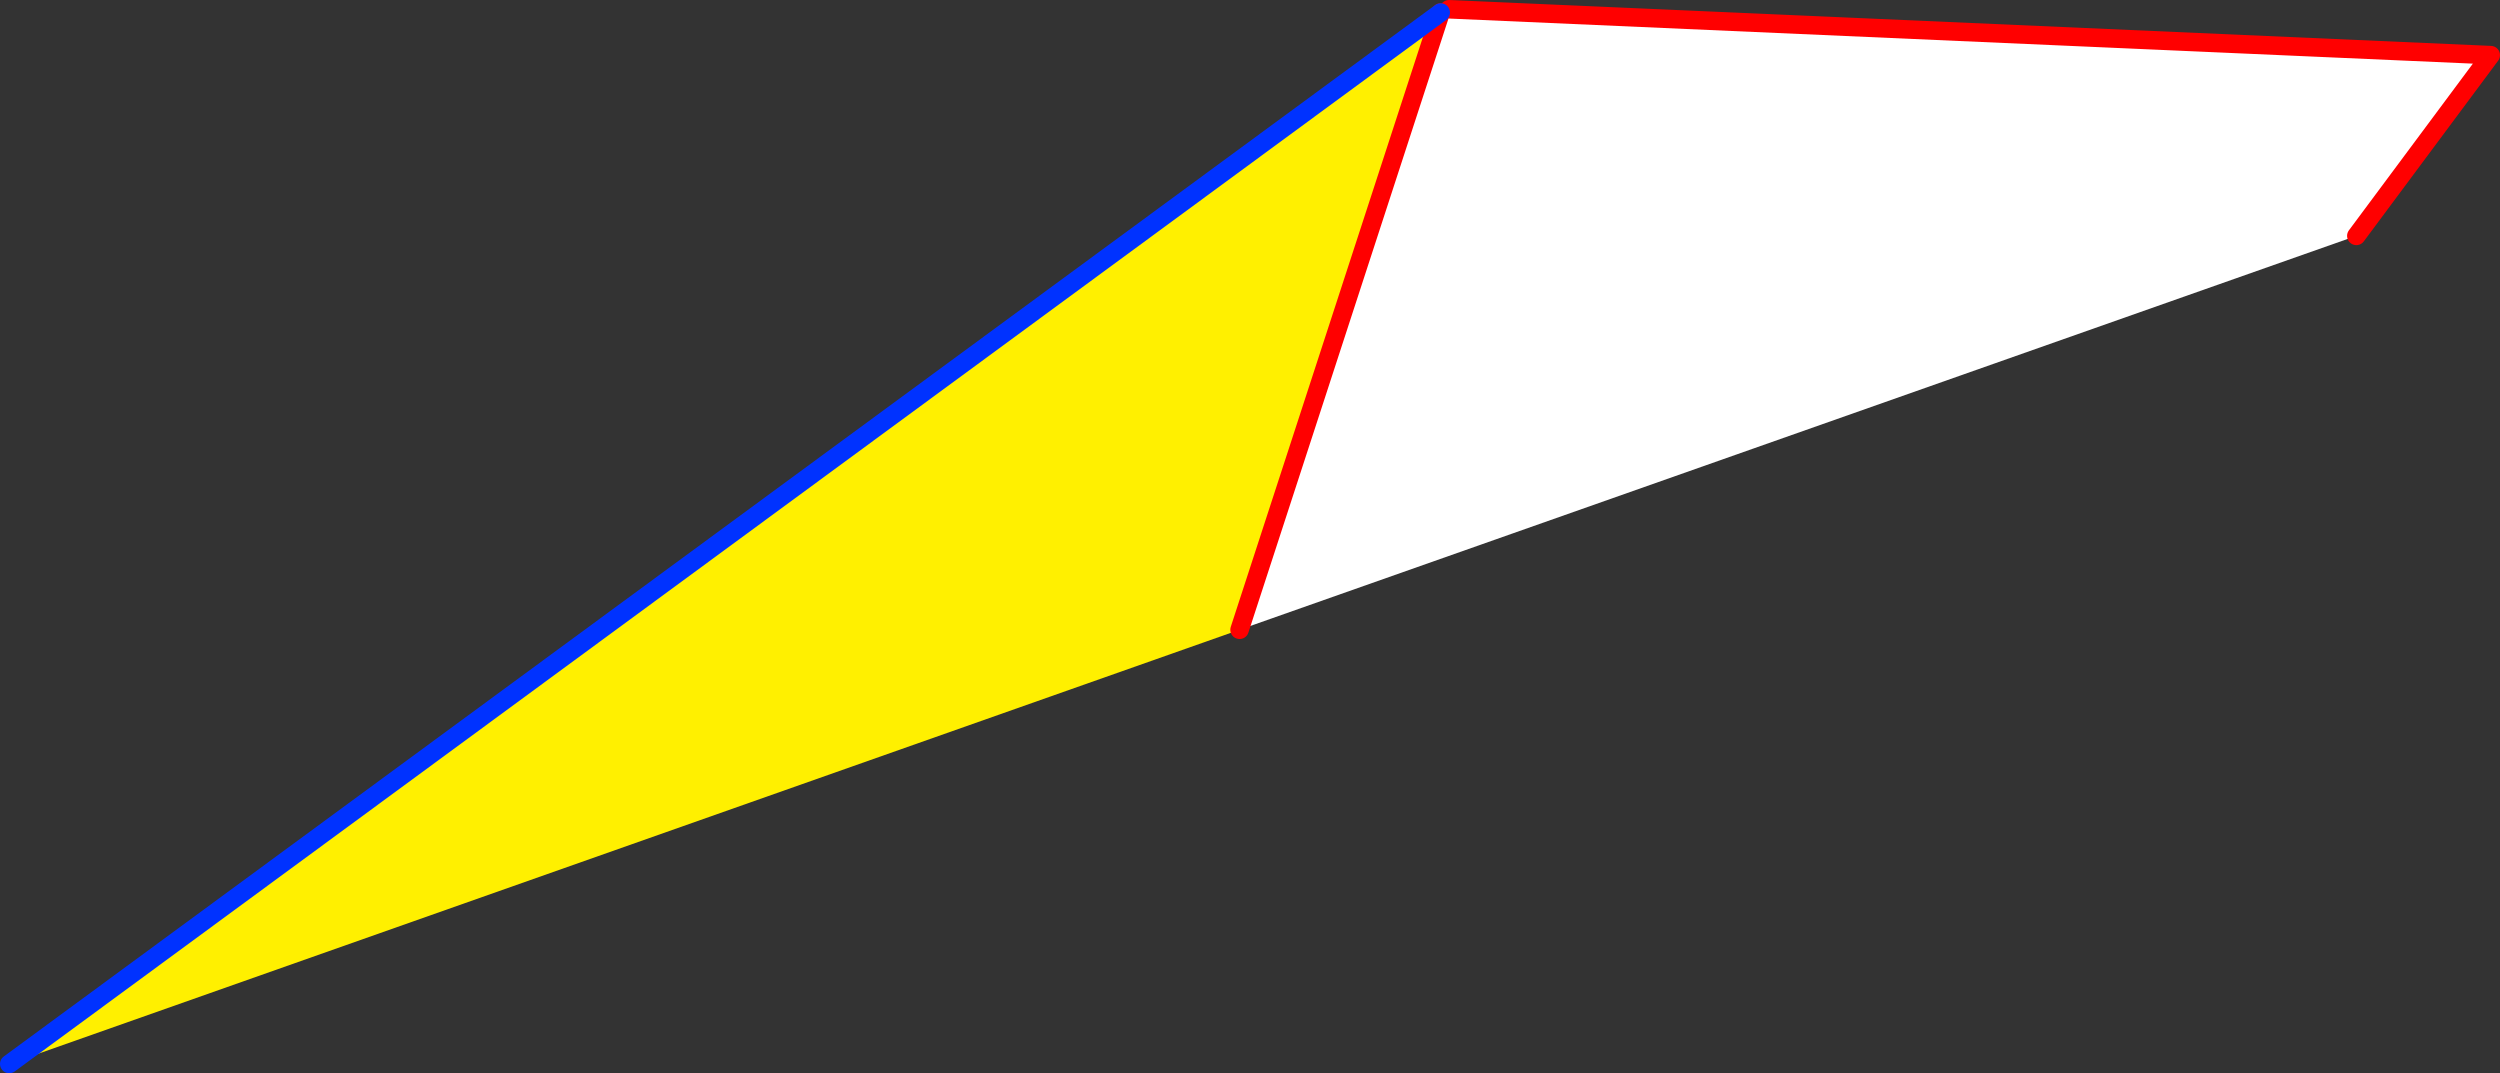 <?xml version="1.0" encoding="UTF-8" standalone="no"?>
<svg xmlns:xlink="http://www.w3.org/1999/xlink" height="115.8px" width="269.75px" xmlns="http://www.w3.org/2000/svg">
  <rect width="100%" height="100%" fill="#333333" stroke="none"/>
  <g transform="matrix(1.0, 0.0, 0.0, 1.0, -256.7, -237.15)">
    <path d="M412.15 238.5 L413.05 238.15 525.45 243.1 510.95 262.6 390.45 305.1 412.15 238.5" fill="#ffffff" fill-rule="evenodd" stroke="none"/>
    <path d="M412.15 238.5 L390.45 305.1 257.7 351.95 412.15 238.5" fill="#fff000" fill-rule="evenodd" stroke="none"/>
    <path d="M412.15 238.5 L390.45 305.1 M510.95 262.6 L525.45 243.1 413.05 238.15" fill="none" stroke="#ff0000" stroke-linecap="round" stroke-linejoin="round" stroke-width="2.0"/>
    <path d="M412.15 238.5 L257.7 351.95" fill="none" stroke="#0032ff" stroke-linecap="round" stroke-linejoin="round" stroke-width="2.0"/>
  </g>
</svg>
